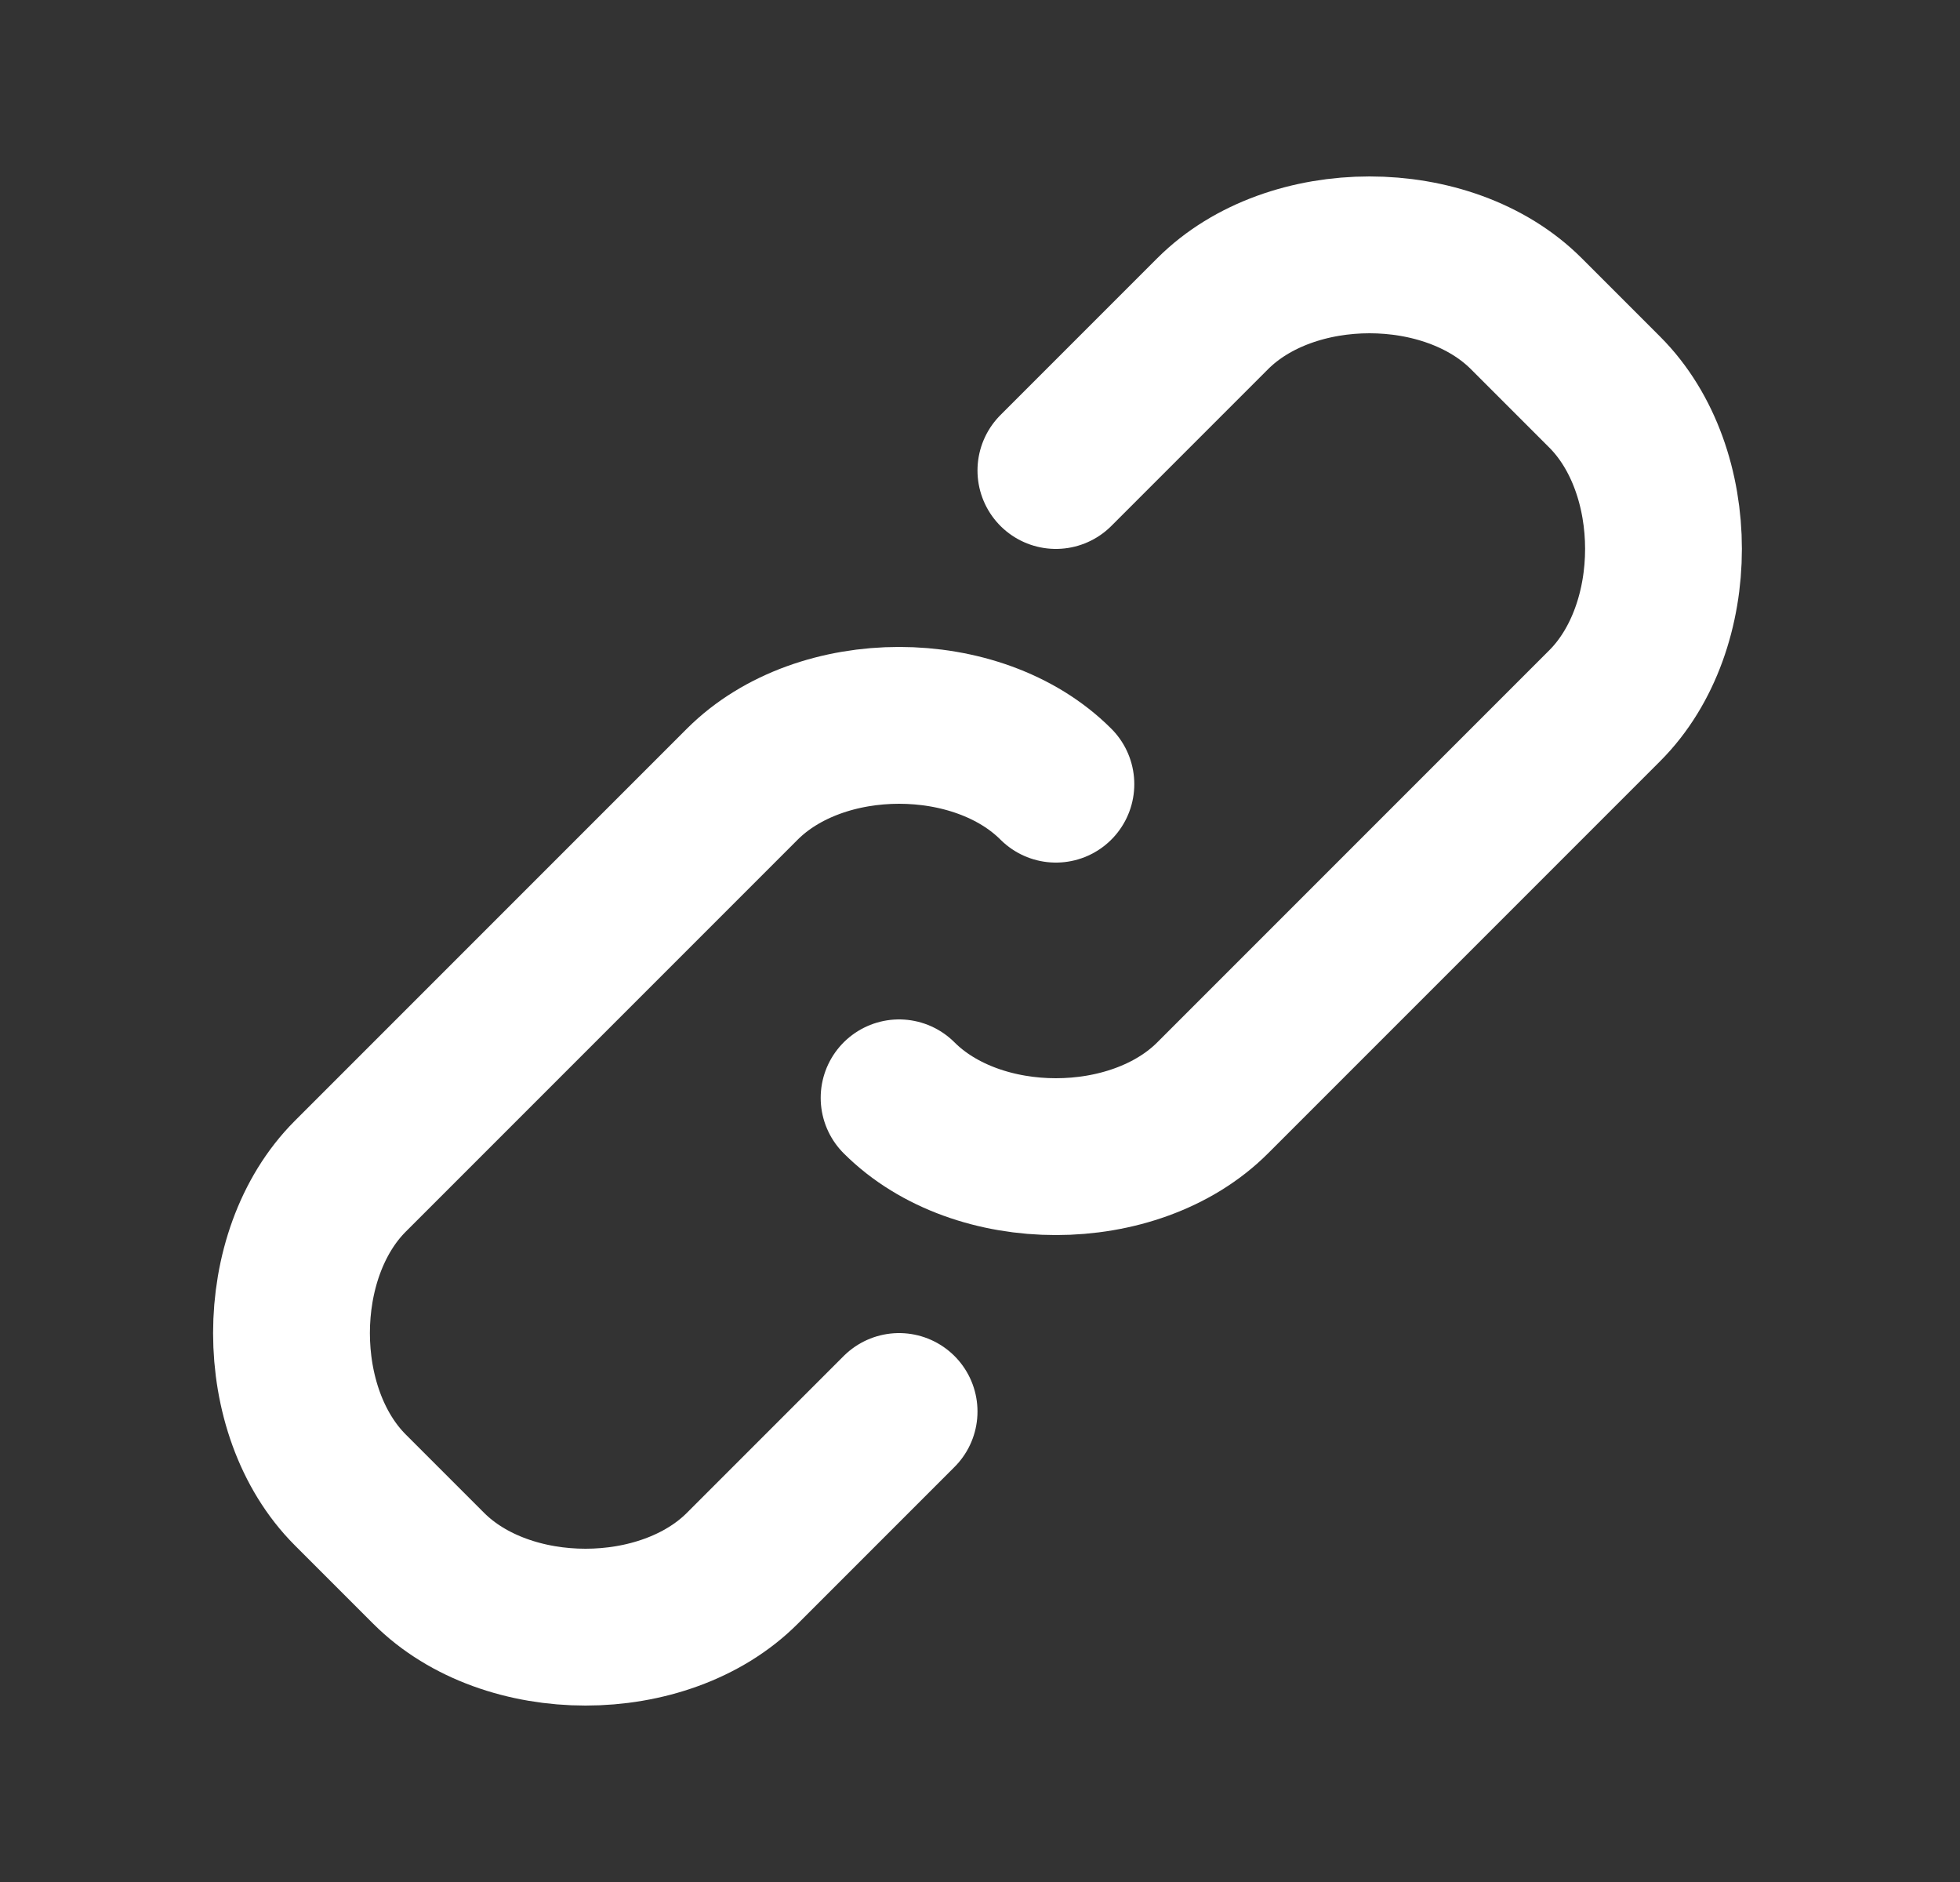 <svg width="25" height="24" viewBox="0 0 25 24" fill="none" xmlns="http://www.w3.org/2000/svg">
<rect x="0" y="0" width="25" height="24" fill="#333333" stroke="none"/>
<path d="M13.468 6L15.468 4C16.468 3 18.468 3 19.468 4L20.468 5C21.468 6 21.468 8 20.468 9L15.468 14C14.468 15 12.468 15 11.468 14M11.468 18L9.468 20C8.468 21 6.468 21 5.468 20L4.468 19C3.468 18 3.468 16 4.468 15L9.468 10C10.468 9 12.468 9 13.468 10" stroke="white" stroke-width="2" stroke-linecap="round" stroke-linejoin="round"/>
</svg>
